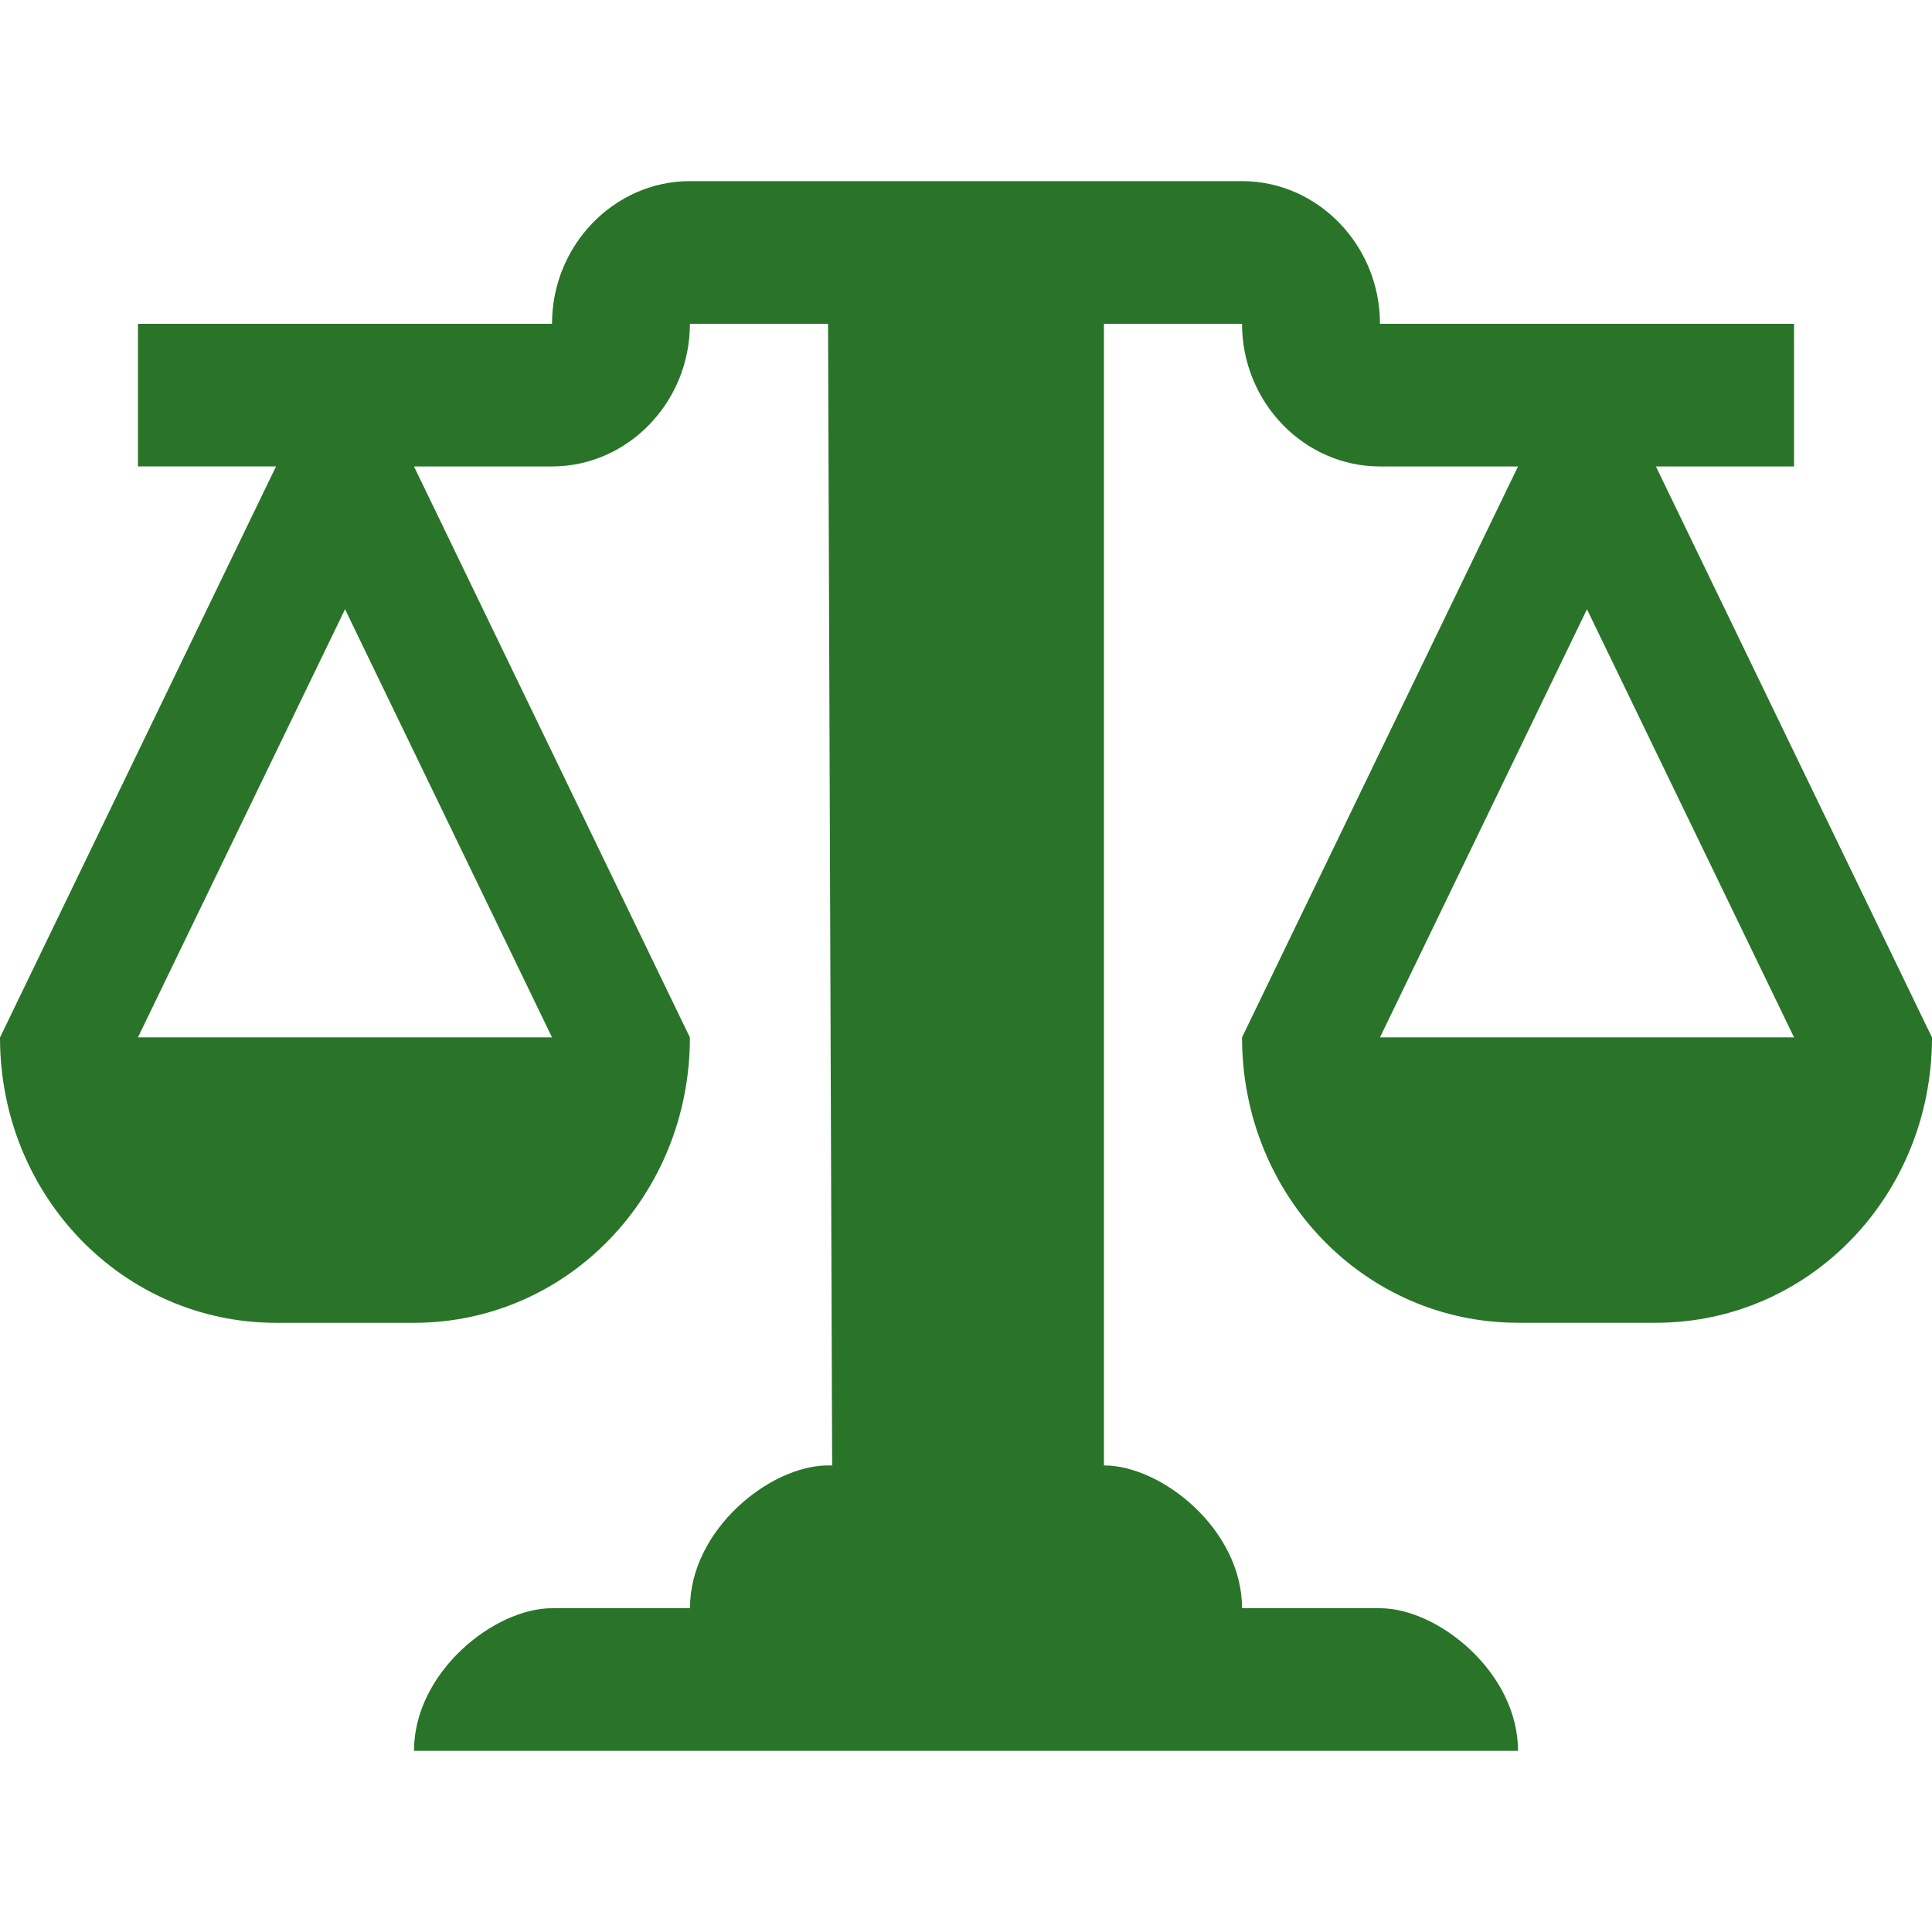 <?xml version="1.0" standalone="no"?>
<svg width="32" height="32" viewBox="0 0 32 32" fill="none" xmlns="http://www.w3.org/2000/svg">
<path fill-rule="evenodd" clip-rule="evenodd" d="M32 17.182C32 19.805 29.965 21.909 27.428 21.909H25.143C22.605 21.909 20.572 19.805 20.572 17.182L25.143 7.726H22.857C21.6 7.726 20.572 6.663 20.572 5.363H18.285V24.272C19.245 24.272 20.572 25.336 20.572 26.637H22.857C23.817 26.637 25.143 27.7 25.143 29H6.857C6.857 27.7 8.183 26.637 9.143 26.637H11.428C11.428 25.336 12.755 24.272 13.715 24.272H13.783L13.715 5.363H11.427C11.427 6.663 10.399 7.726 9.141 7.726H6.857L11.427 17.184C11.427 19.806 9.393 21.91 6.856 21.91H4.572C2.035 21.909 0 19.805 0 17.184L4.572 7.725H2.285V5.363H9.143C9.143 4.063 10.172 3 11.428 3H20.572C21.828 3 22.857 4.063 22.857 5.363H29.715V7.726H27.427L32 17.184V17.182ZM5.715 10.091L2.285 17.182H9.143L5.715 10.091ZM29.715 17.182L26.285 10.091L22.857 17.182H29.715Z" fill="#2A742A"/>
</svg>
